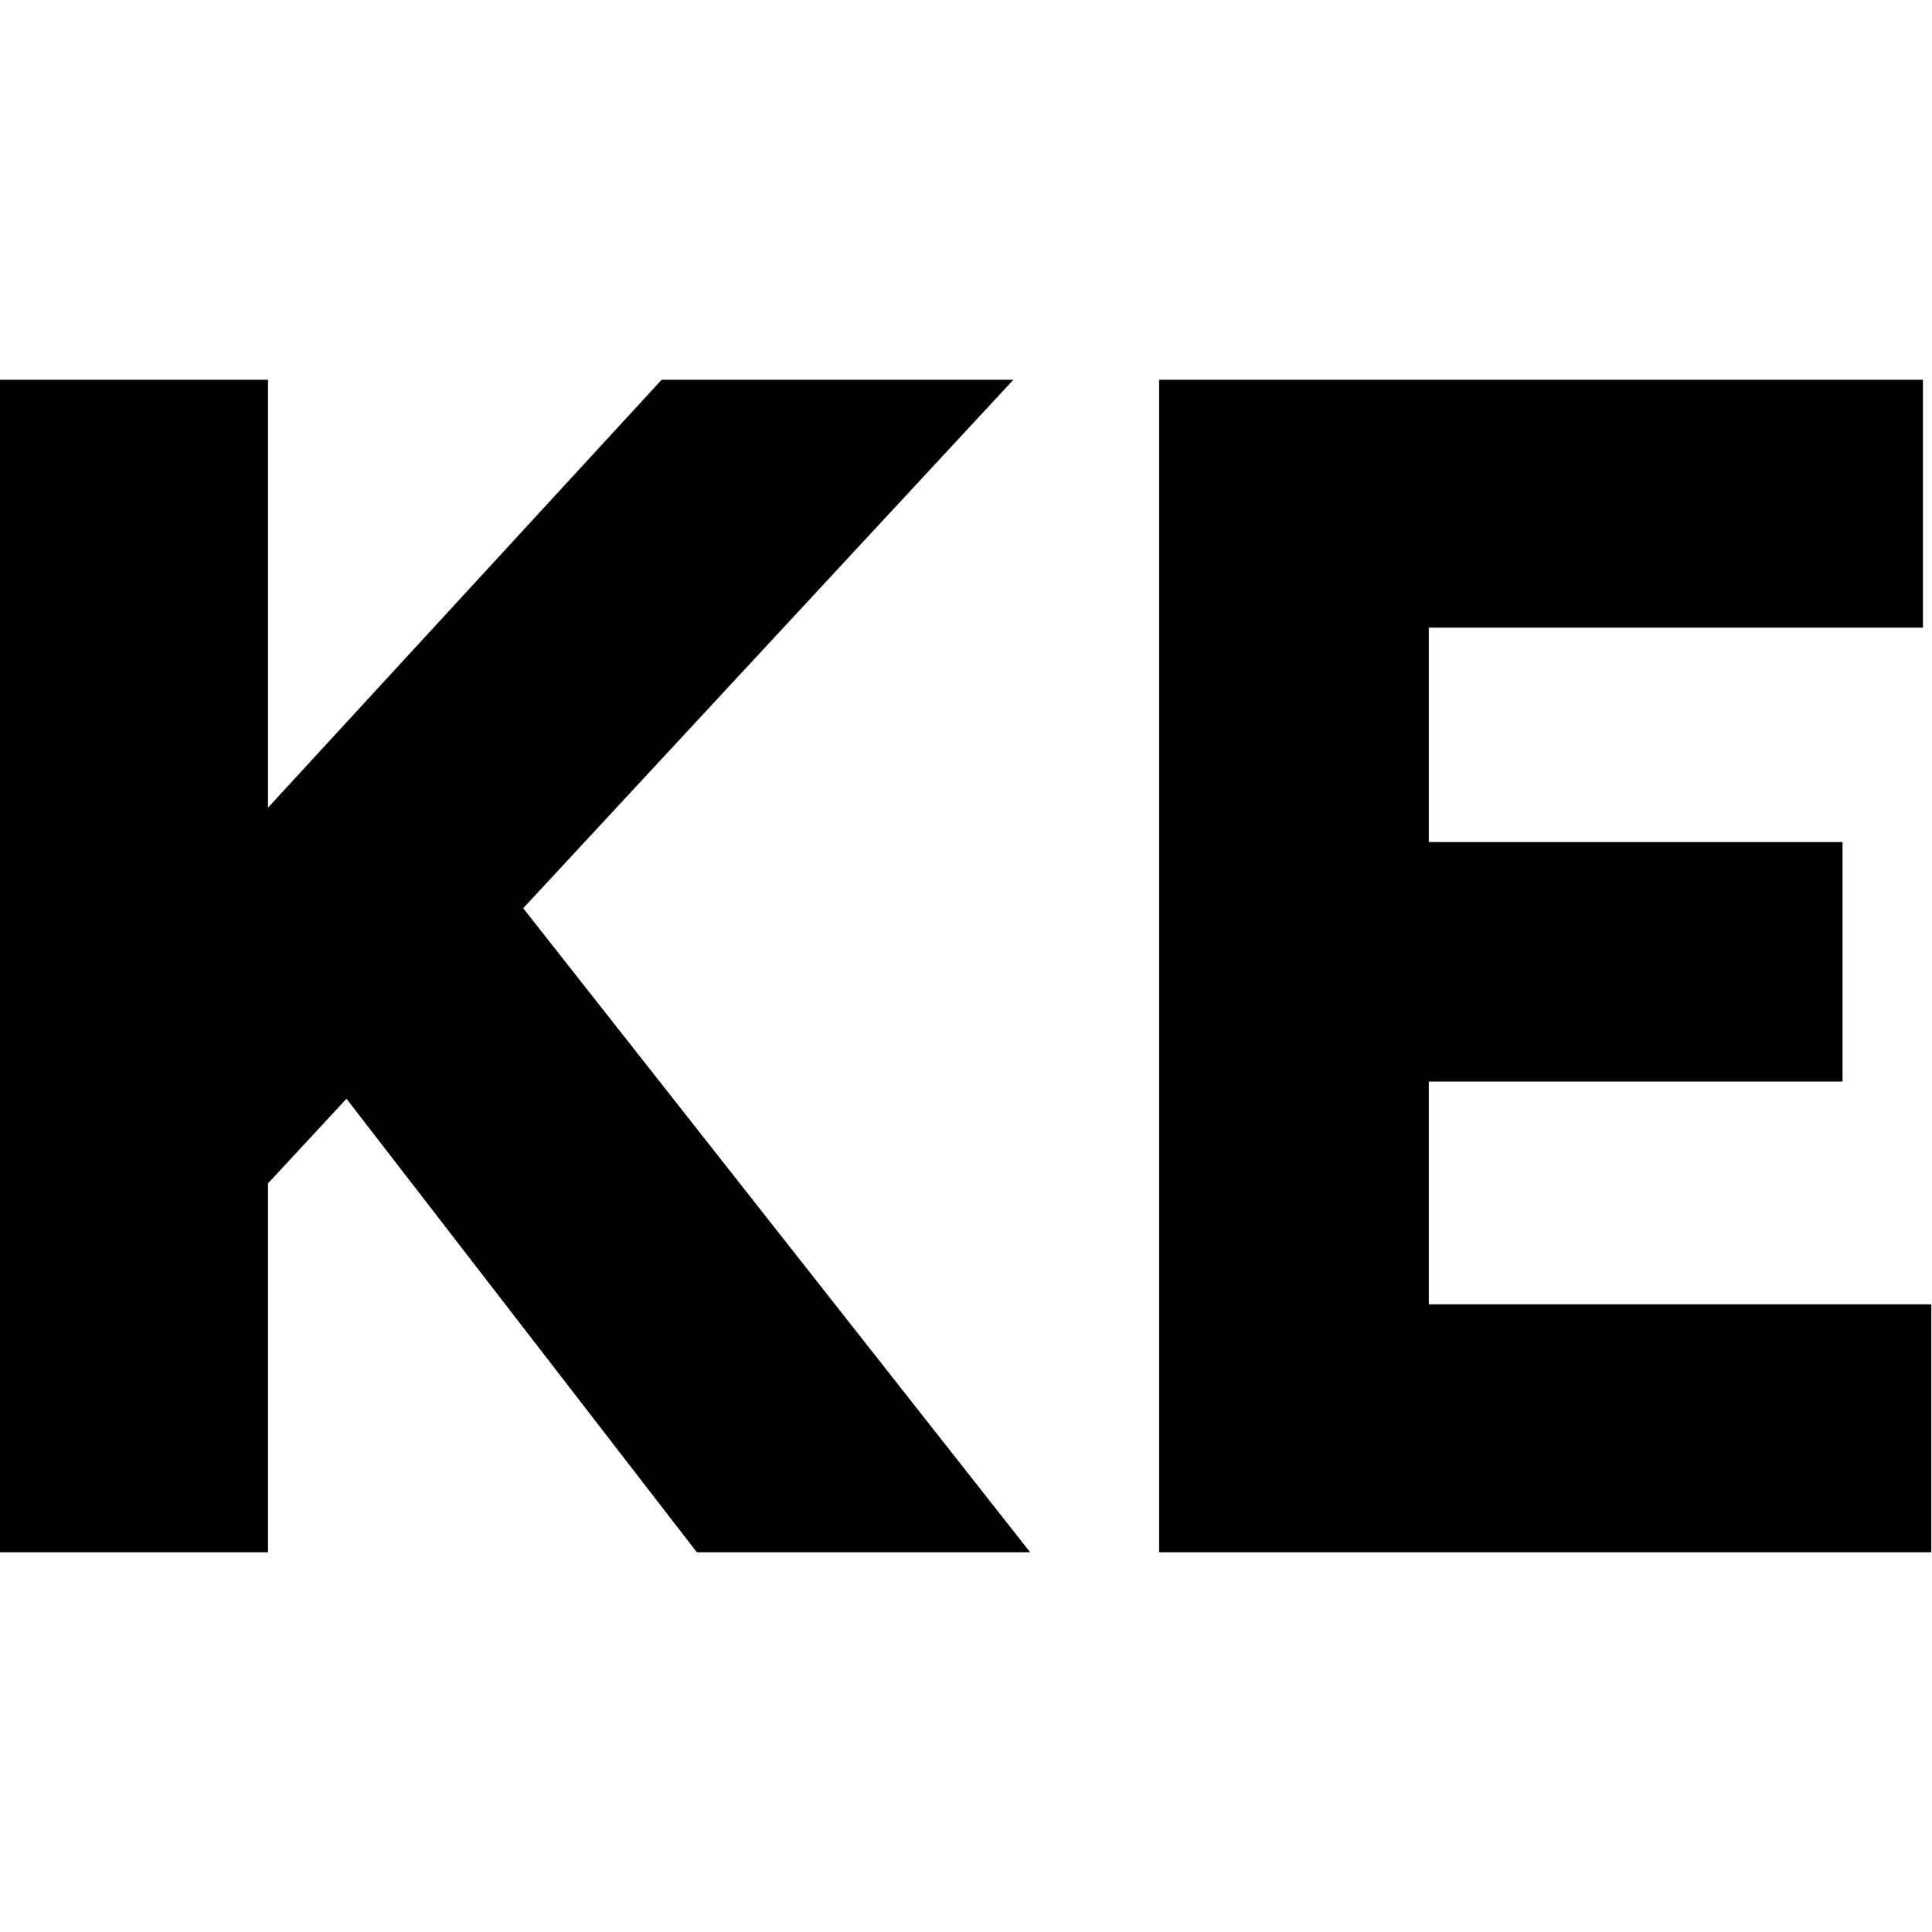 <svg viewBox="0 0 820 820" xmlns="http://www.w3.org/2000/svg" fill-rule="evenodd" clip-rule="evenodd" stroke-linejoin="round" stroke-miterlimit="2">
    <style>
        path { fill: #000 }
        @media (prefers-color-scheme: dark) {
            path { fill: #fff }
        }
    </style>
    <path d="M66.117 553.61L60.43 400.756 280.82 161.17h149.298l-364 392.438zM0 658.827V161.171h113.75v497.657H0zm295.75 0L100.242 405.734l84.602-67.54 252.383 320.634H295.75zm196.217.001V161.171h324.188V266.39H606.43v91h175.6v101.664h-175.6v94.555h213.28v105.22H491.967z" fill-rule="nonzero"/>
</svg>
